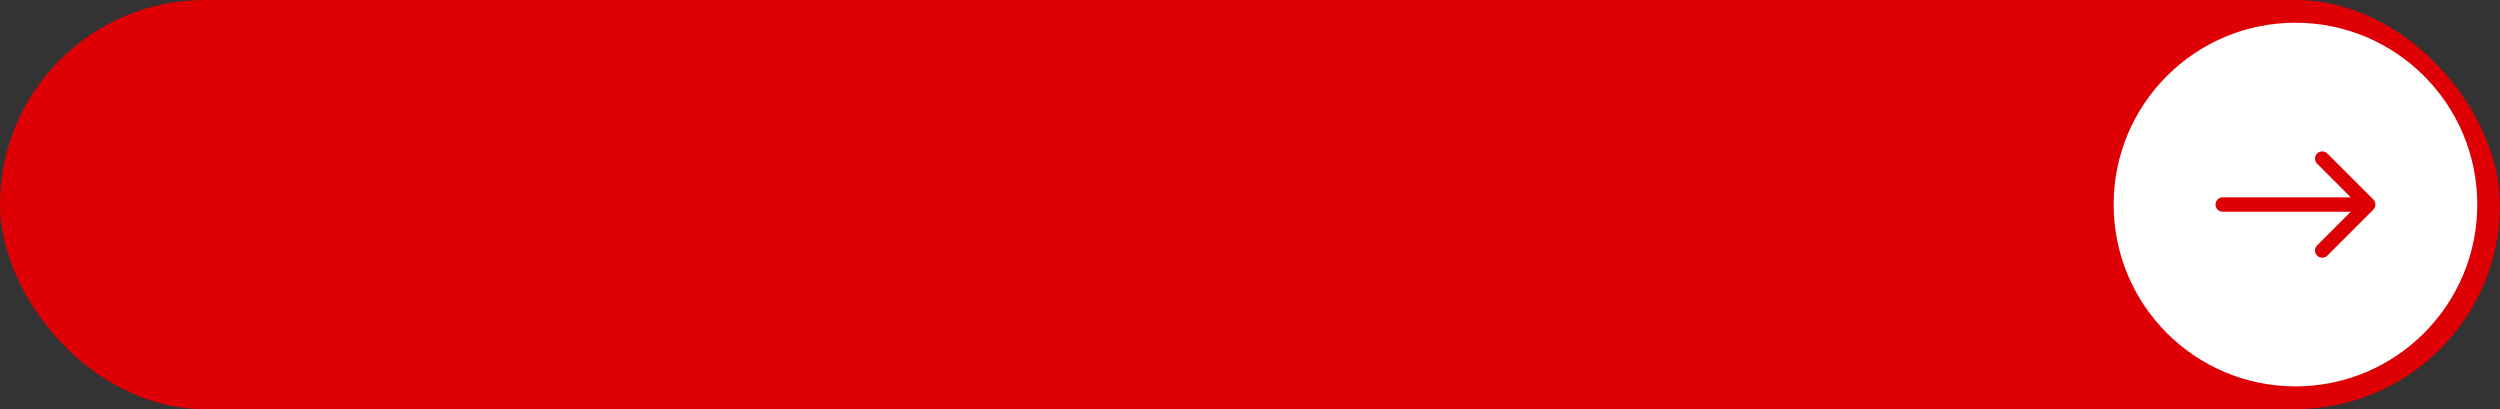 <?xml version="1.0" encoding="UTF-8"?> <svg xmlns="http://www.w3.org/2000/svg" width="330" height="54" viewBox="0 0 330 54" fill="none"><rect x="0" y="0" width="330" height="54" fill="#333333" stroke="none"/><rect width="330" height="54" rx="27" fill="#DF0005"></rect><circle cx="303" cy="27" r="24" fill="white"></circle><path d="M293.4 26.047C292.874 26.047 292.447 26.474 292.447 27C292.447 27.527 292.874 27.953 293.4 27.953V26.047ZM313.274 27.674C313.646 27.302 313.646 26.699 313.274 26.327L307.21 20.262C306.837 19.89 306.234 19.89 305.862 20.262C305.49 20.634 305.49 21.238 305.862 21.61L311.253 27L305.862 32.391C305.49 32.763 305.49 33.367 305.862 33.739C306.234 34.111 306.837 34.111 307.21 33.739L313.274 27.674ZM293.4 27.953H312.6V26.047H293.4V27.953Z" fill="#DF0005"></path></svg> 